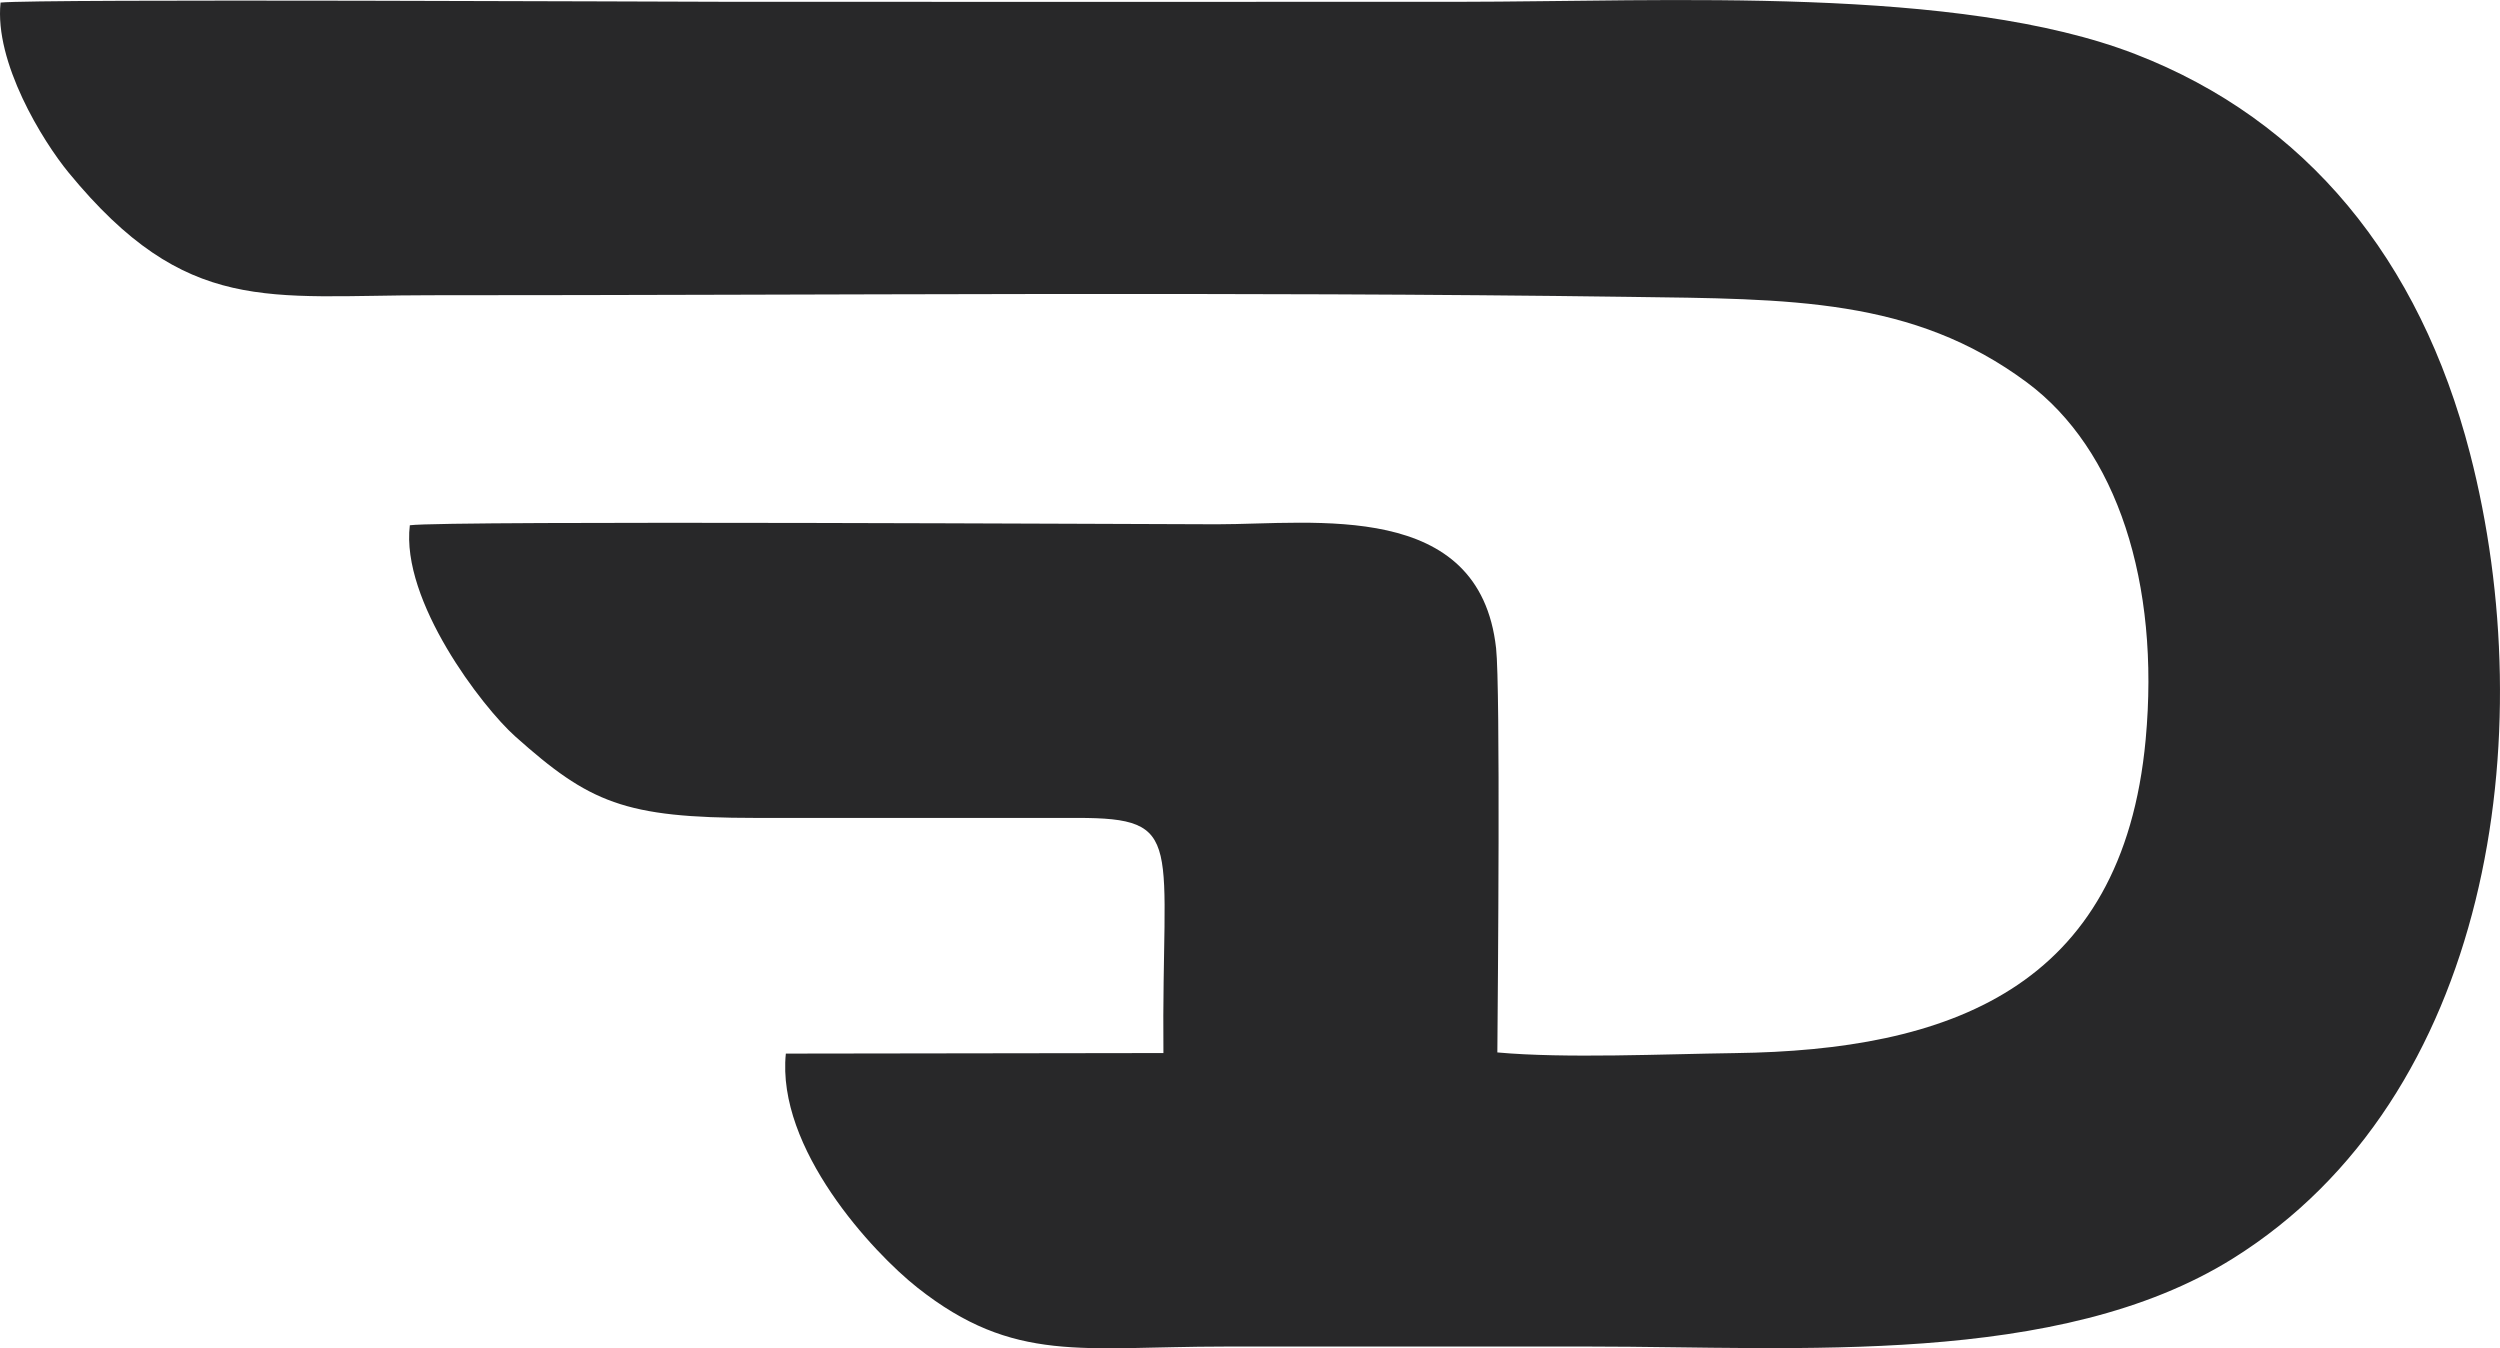 <?xml version="1.0" encoding="UTF-8"?>
<!DOCTYPE svg PUBLIC "-//W3C//DTD SVG 1.1//EN" "http://www.w3.org/Graphics/SVG/1.1/DTD/svg11.dtd">
<!-- Creator: CorelDRAW 2020 (64-Bit) -->
<svg xmlns="http://www.w3.org/2000/svg" xml:space="preserve" width="9.178in" height="4.95in" version="1.1" style="shape-rendering:geometricPrecision; text-rendering:geometricPrecision; image-rendering:optimizeQuality; fill-rule:evenodd; clip-rule:evenodd"
viewBox="0 0 8075.45 4355.1"
 xmlns:xlink="http://www.w3.org/1999/xlink"
 xmlns:xodm="http://www.corel.com/coreldraw/odm/2003">
 <defs>
  <style type="text/css">
   <![CDATA[
    .fil0 {fill:#282829}
   ]]>
  </style>
 </defs>
 <g id="Layer_x0020_1">
  <g id="_1878718426800">
   <path class="fil0" d="M4712.71 5.69c-786.18,0.52 -1572.37,0 -2358.55,0 -177.62,0 -2233.71,-10.15 -2352.34,2.48 -20.33,192.62 134.87,445.89 220.28,549.78 380.54,462.87 643.54,395.59 1166.65,395.59 1286.28,0 2592.33,-12.22 3873.88,5.26 520.74,7.1 915.84,2.49 1284.54,276.24 291.46,216.4 430.46,647.98 383.74,1153.48 -74.68,807.98 -640.67,1004.07 -1326.11,1013.04 -227.44,2.98 -549.6,17.88 -768.08,-2.16 1.7,-202.44 10.13,-1177.57 -4.07,-1305.71 -53.31,-481.1 -585.86,-400.29 -902.05,-400.29 -186.73,0 -2488.85,-12.63 -2606.78,3.15 -29.45,244.29 234.12,587.11 340.24,681.86 239.99,214.27 352.35,263.45 775.64,263.47 346.24,0.02 692.5,0.29 1038.74,-0.01 355.21,-0.29 273.17,74.92 279.64,759.55l-1219.66 1.75c-30.92,306.69 280.69,641.84 424.87,755.88 312.37,247.06 533.02,190.45 991.76,190.45 395.13,0 790.26,0 1185.38,0 662.35,0 1508.96,66.83 2071.28,-283.9 835.56,-521.14 1000.75,-1695.68 766.95,-2600.66 -162.38,-628.56 -530.11,-1076.92 -1080.95,-1290.21 -572.91,-221.84 -1510.52,-169.48 -2184.99,-169.04l-0.02 0.01z"/>
  </g>
 </g>
</svg>
